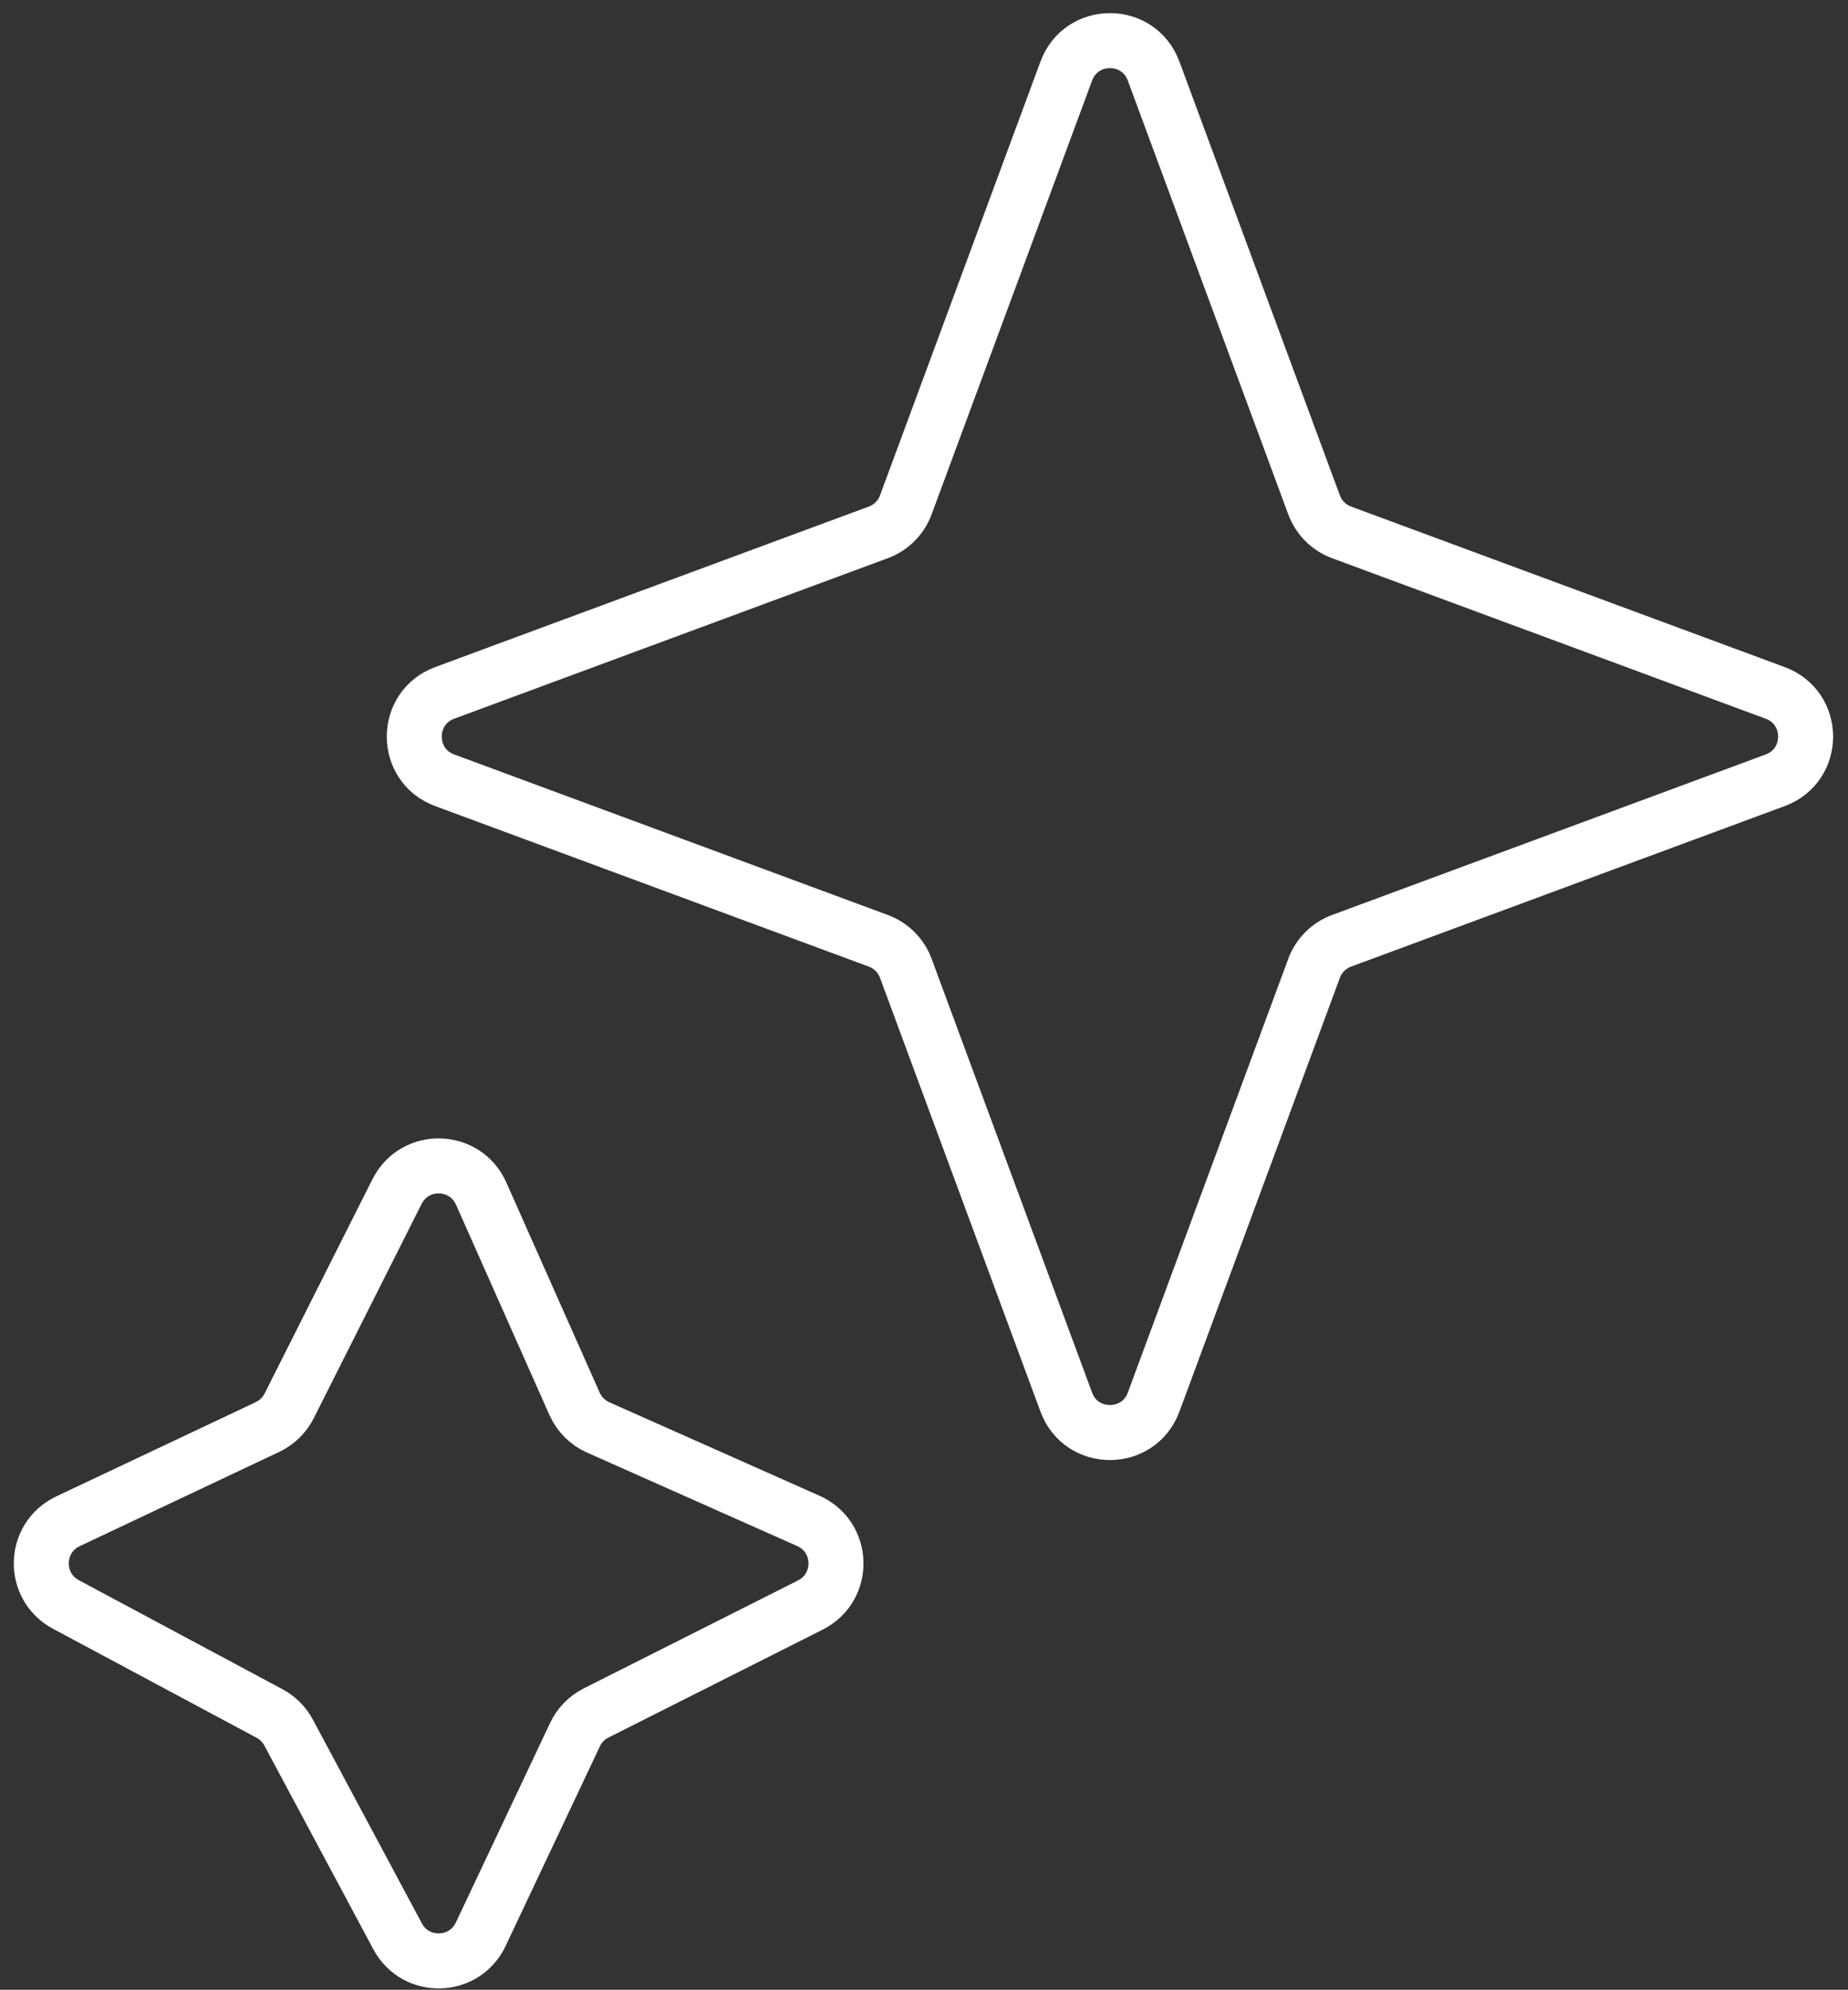 <?xml version="1.0" encoding="utf-8"?>
<svg xmlns="http://www.w3.org/2000/svg" fill="none" height="100%" overflow="visible" preserveAspectRatio="none" style="display: block;" viewBox="0 0 118 127" width="100%">
<rect x="0" y="0" width="118" height="127" fill="#333333" stroke="none"/>
<g id="Icon">
<path d="M68.085 4.535C69.043 1.946 72.703 1.946 73.661 4.535L83.907 32.224C84.208 33.037 84.85 33.679 85.663 33.98L113.352 44.226C115.94 45.184 115.94 48.844 113.352 49.802L85.663 60.048C84.85 60.349 84.208 60.99 83.907 61.804L73.661 89.493C72.703 92.081 69.043 92.081 68.085 89.493L57.839 61.804C57.538 60.99 56.897 60.349 56.083 60.048L28.394 49.802C25.806 48.844 25.806 45.184 28.394 44.226L56.083 33.98C56.897 33.679 57.538 33.037 57.839 32.224L68.085 4.535Z" stroke="white" stroke-width="3.512"/>
<path d="M25.352 76.053C26.48 73.812 29.705 73.89 30.724 76.183L36.687 89.6C36.986 90.272 37.524 90.81 38.196 91.109L51.614 97.073C53.906 98.091 53.984 101.316 51.743 102.444L38.066 109.332C37.473 109.63 36.998 110.117 36.715 110.717L30.697 123.456C29.654 125.665 26.541 125.742 25.388 123.589L18.429 110.585C18.152 110.068 17.728 109.644 17.211 109.367L4.207 102.408C2.054 101.256 2.132 98.142 4.34 97.099L17.079 91.082C17.679 90.799 18.167 90.323 18.465 89.731L25.352 76.053Z" stroke="white" stroke-width="3.512"/>
</g>
</svg>
